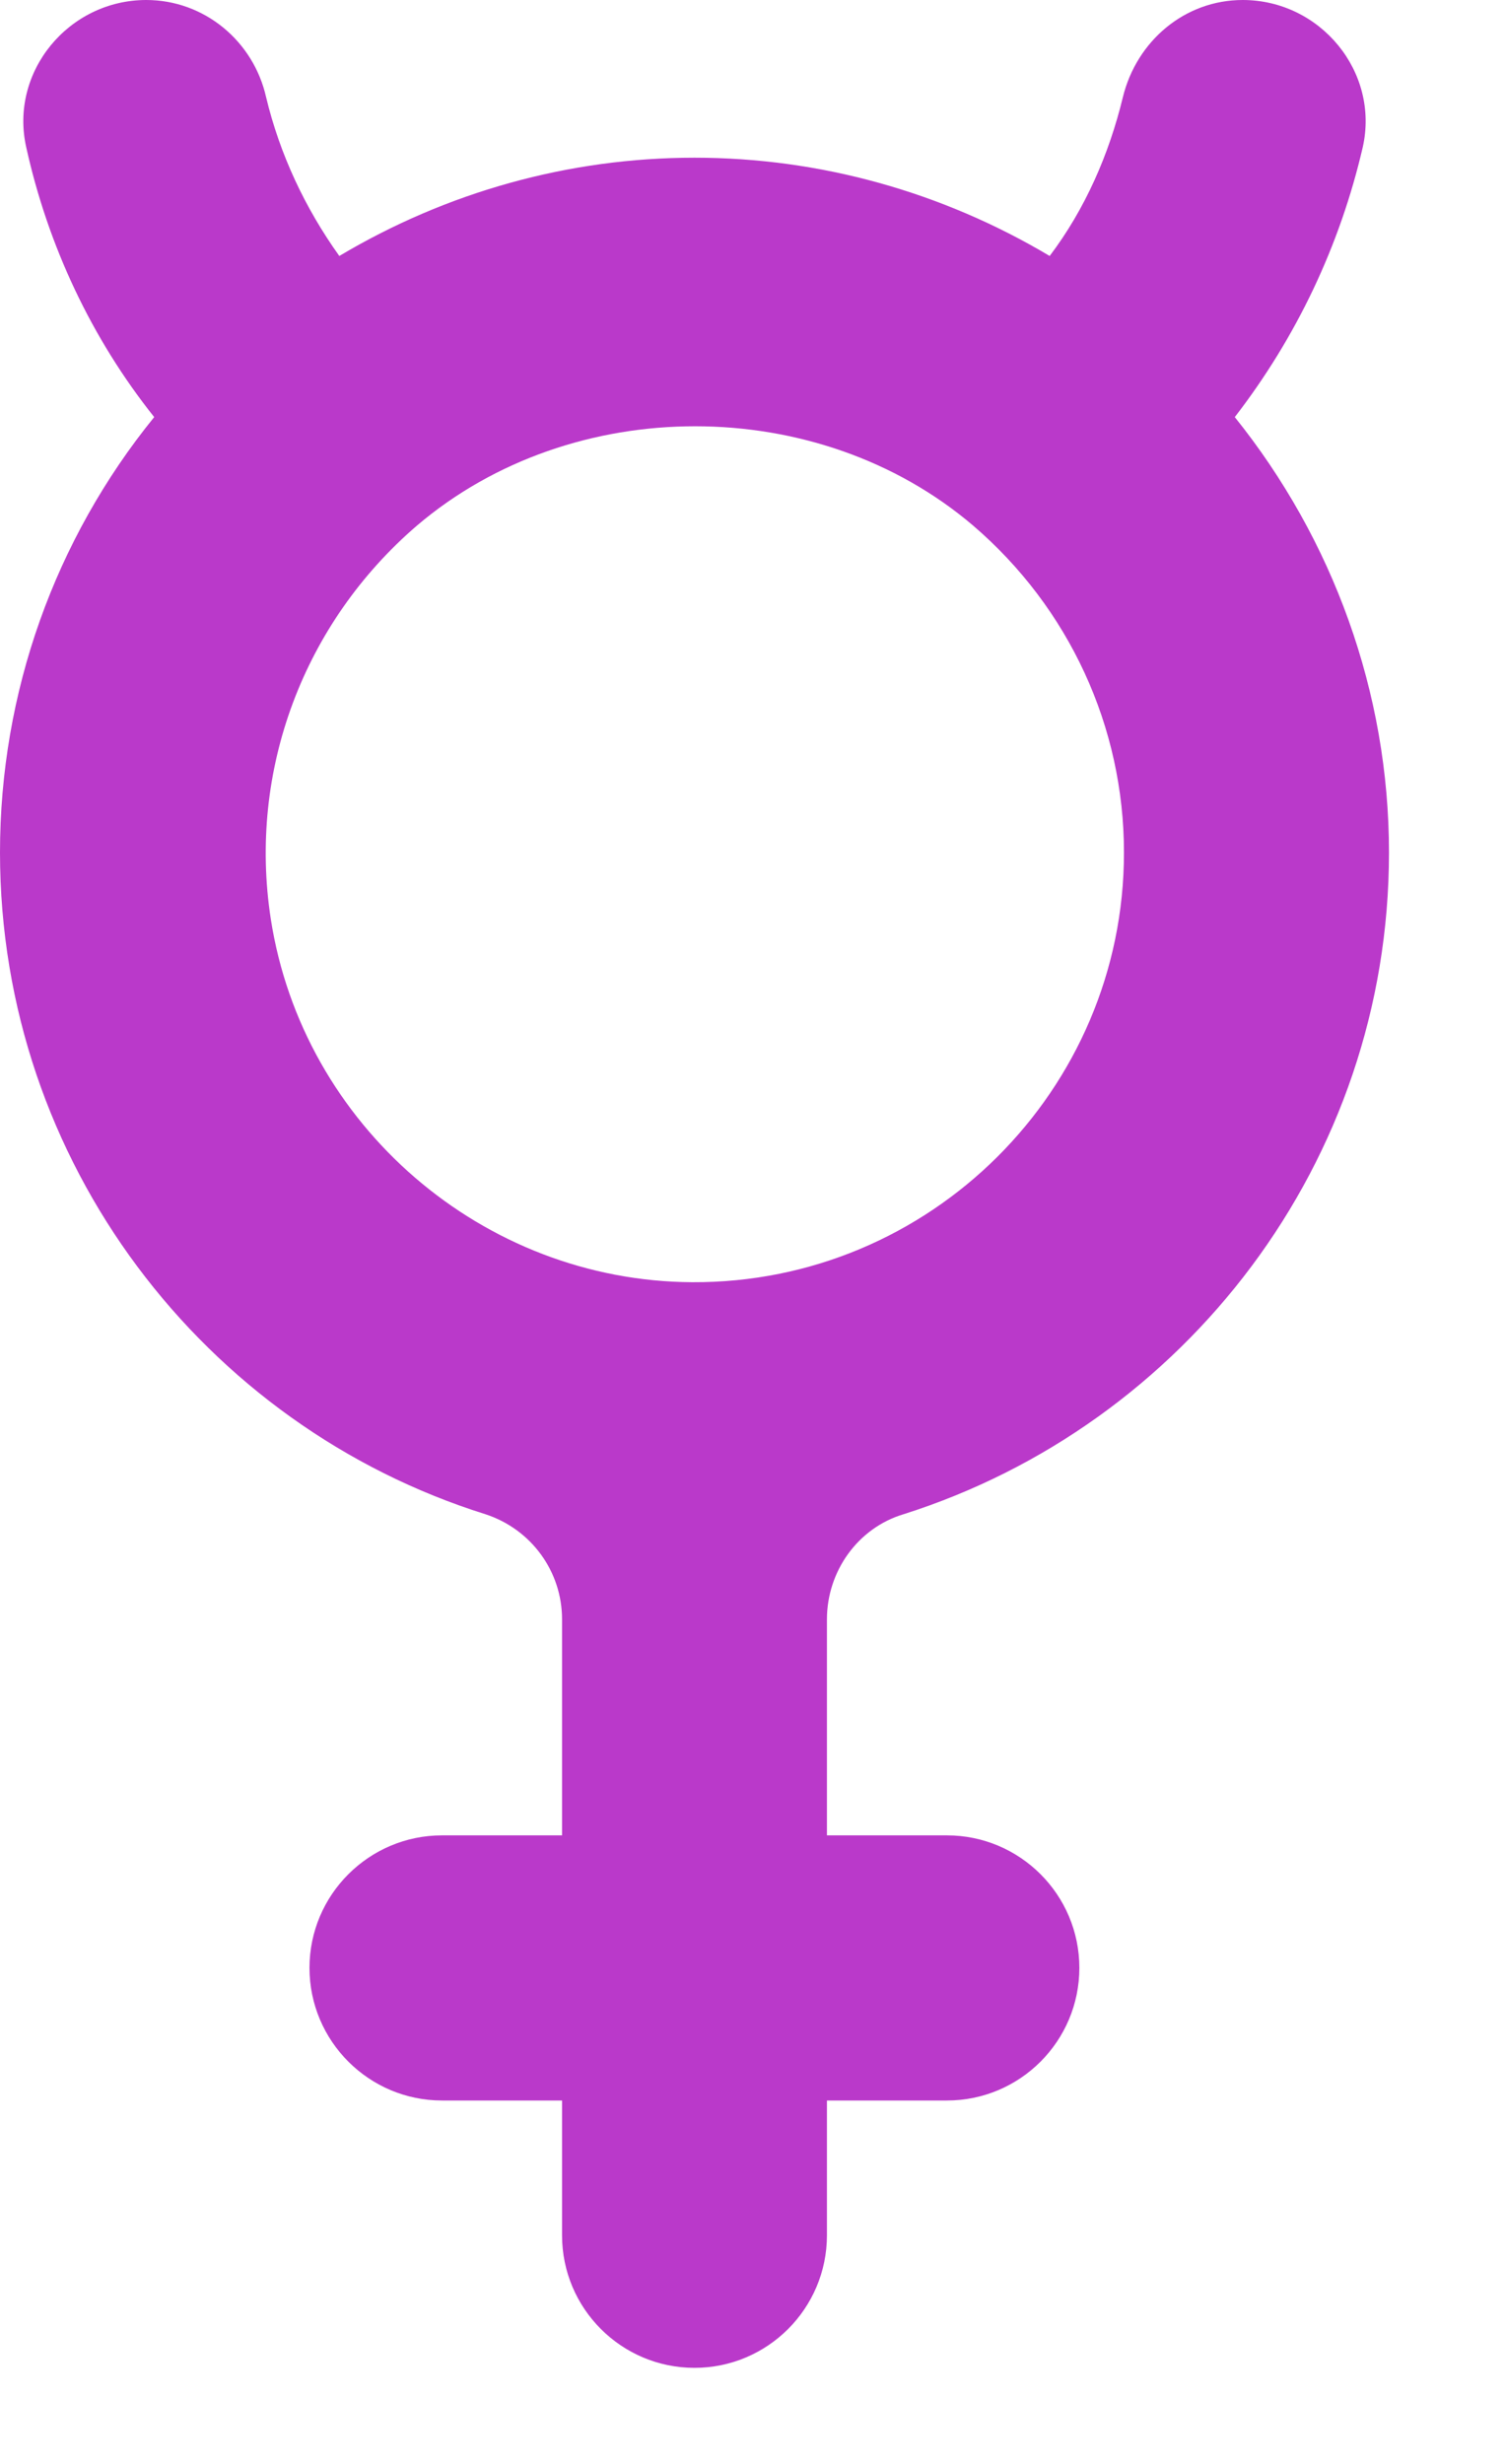 <svg width="11" height="18" viewBox="0 0 11 18" fill="none" xmlns="http://www.w3.org/2000/svg">
<path d="M10.152 6.228C10.152 5.059 9.743 3.941 9.025 3.047C9.476 2.463 9.793 1.795 9.96 1.077C10.085 0.526 9.651 0 9.083 0C8.658 0 8.307 0.301 8.207 0.71C8.106 1.127 7.931 1.528 7.672 1.87C6.888 1.403 5.994 1.152 5.076 1.152C4.158 1.152 3.264 1.403 2.48 1.87C2.229 1.519 2.045 1.127 1.945 0.71C1.853 0.301 1.494 0 1.069 0C0.501 0 0.067 0.526 0.192 1.077C0.351 1.795 0.668 2.471 1.127 3.047C0.401 3.941 0 5.059 0 6.228C0 8.491 1.494 10.419 3.548 11.062C3.882 11.171 4.108 11.479 4.108 11.83V13.408H3.231C2.697 13.408 2.262 13.842 2.262 14.376C2.262 14.911 2.697 15.345 3.231 15.345H4.108V16.33C4.108 16.864 4.542 17.298 5.076 17.298C5.61 17.298 6.044 16.864 6.044 16.33V15.345H6.921C7.455 15.345 7.889 14.911 7.889 14.376C7.889 13.842 7.455 13.408 6.921 13.408H6.044V11.83C6.044 11.479 6.27 11.162 6.604 11.062C8.658 10.411 10.152 8.491 10.152 6.228ZM1.979 6.712C1.812 5.627 2.221 4.55 3.047 3.84C4.183 2.872 5.978 2.872 7.113 3.84C7.814 4.441 8.215 5.31 8.215 6.228C8.215 7.965 6.796 9.376 5.059 9.367C3.531 9.359 2.212 8.223 1.979 6.712Z" fill="#BA39CA"/>
</svg>
